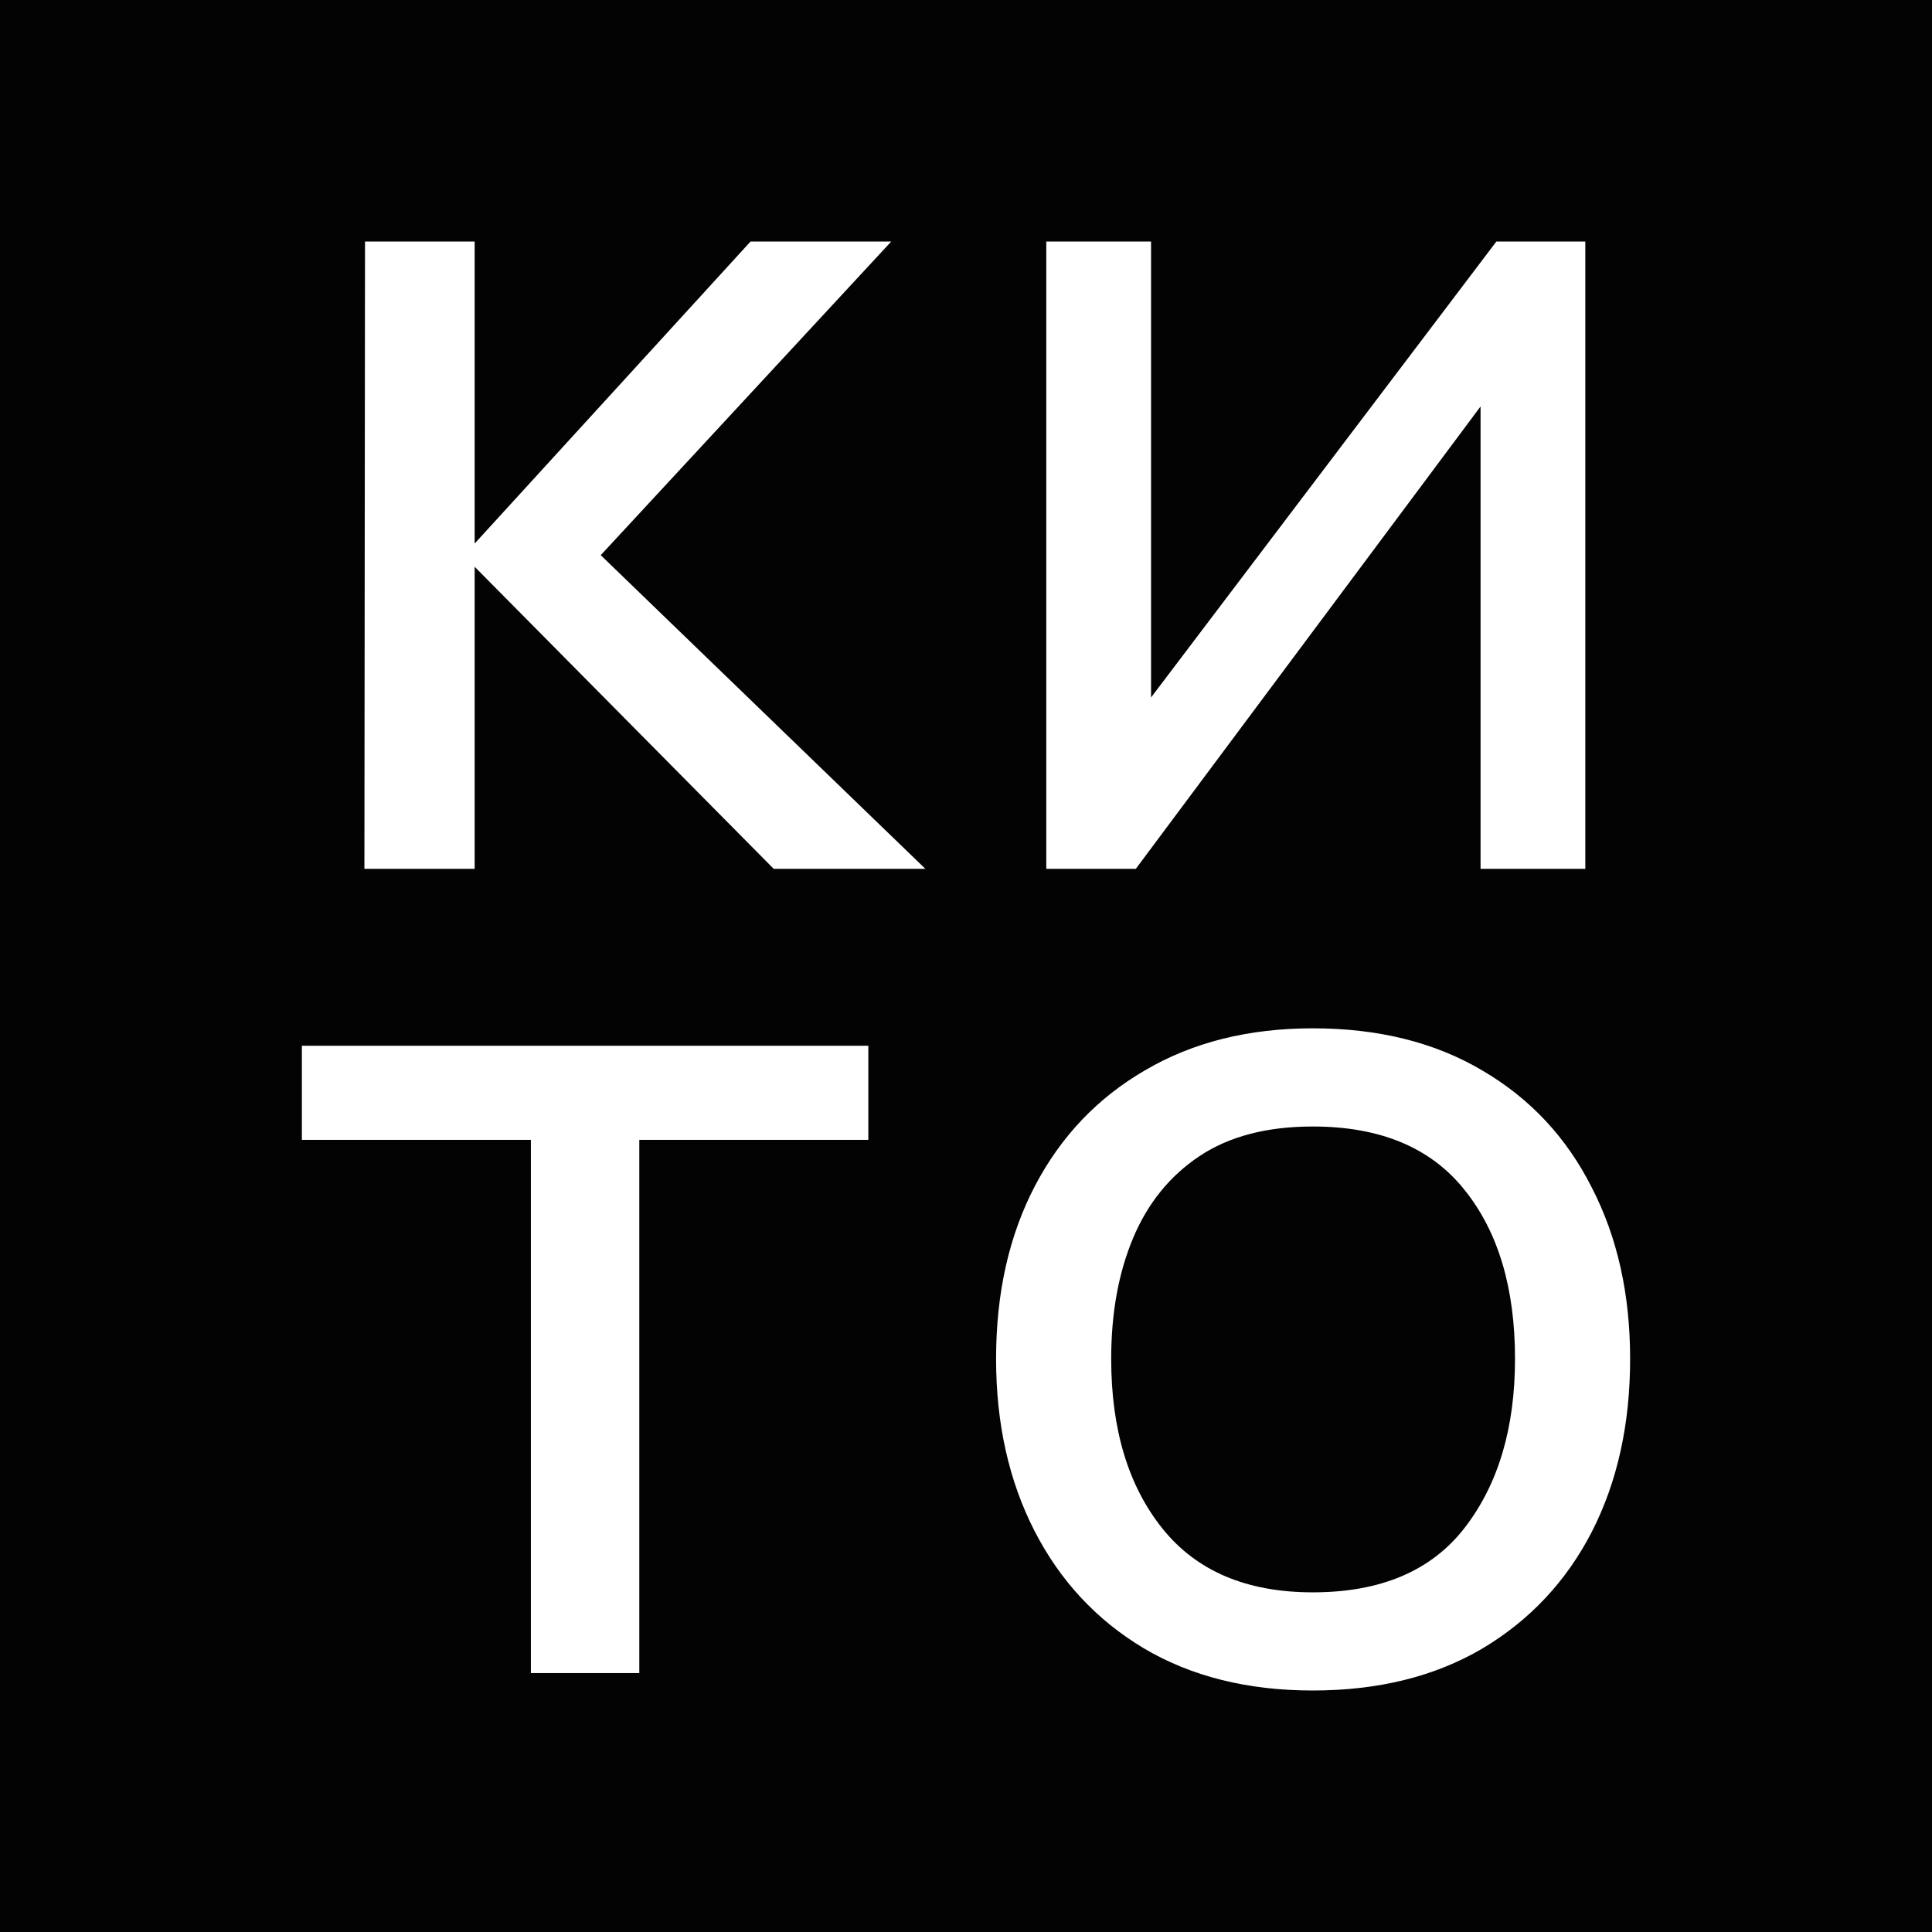 <?xml version="1.0" encoding="UTF-8"?> <svg xmlns="http://www.w3.org/2000/svg" width="120" height="120" viewBox="0 0 120 120" fill="none"><rect width="120" height="120" fill="#030303"></rect><path d="M22.634 53.964L22.672 15H29.482V33.76L46.619 15H55.358L37.312 34.482L57.476 53.964H48.056L29.482 35.203V53.964H22.634Z" fill="white"></path><path d="M98.467 15V53.964H91.96V25.246L70.548 53.964H64.987V15H71.494V43.321L92.944 15H98.467Z" fill="white"></path><path d="M32.974 103.918V70.798H18.75V64.954H53.933V70.798H39.708V103.918H32.974Z" fill="white"></path><path d="M81.54 105C77.48 105 73.974 104.122 71.023 102.366C68.098 100.611 65.84 98.181 64.251 95.079C62.663 91.976 61.868 88.416 61.868 84.4C61.868 80.311 62.675 76.727 64.289 73.648C65.903 70.57 68.186 68.177 71.137 66.469C74.088 64.737 77.555 63.871 81.54 63.871C85.626 63.871 89.144 64.749 92.095 66.505C95.046 68.237 97.303 70.654 98.867 73.757C100.456 76.835 101.25 80.383 101.25 84.4C101.25 88.464 100.456 92.048 98.867 95.151C97.278 98.229 95.008 100.647 92.057 102.402C89.106 104.134 85.601 105 81.54 105ZM81.54 98.903C85.777 98.903 88.93 97.556 90.998 94.862C93.066 92.168 94.1 88.681 94.1 84.4C94.1 79.998 93.053 76.499 90.96 73.901C88.867 71.279 85.727 69.969 81.54 69.969C78.69 69.969 76.345 70.582 74.504 71.808C72.663 73.035 71.288 74.731 70.38 76.895C69.472 79.06 69.018 81.561 69.018 84.4C69.018 88.777 70.078 92.289 72.196 94.934C74.314 97.58 77.429 98.903 81.54 98.903Z" fill="white"></path></svg> 